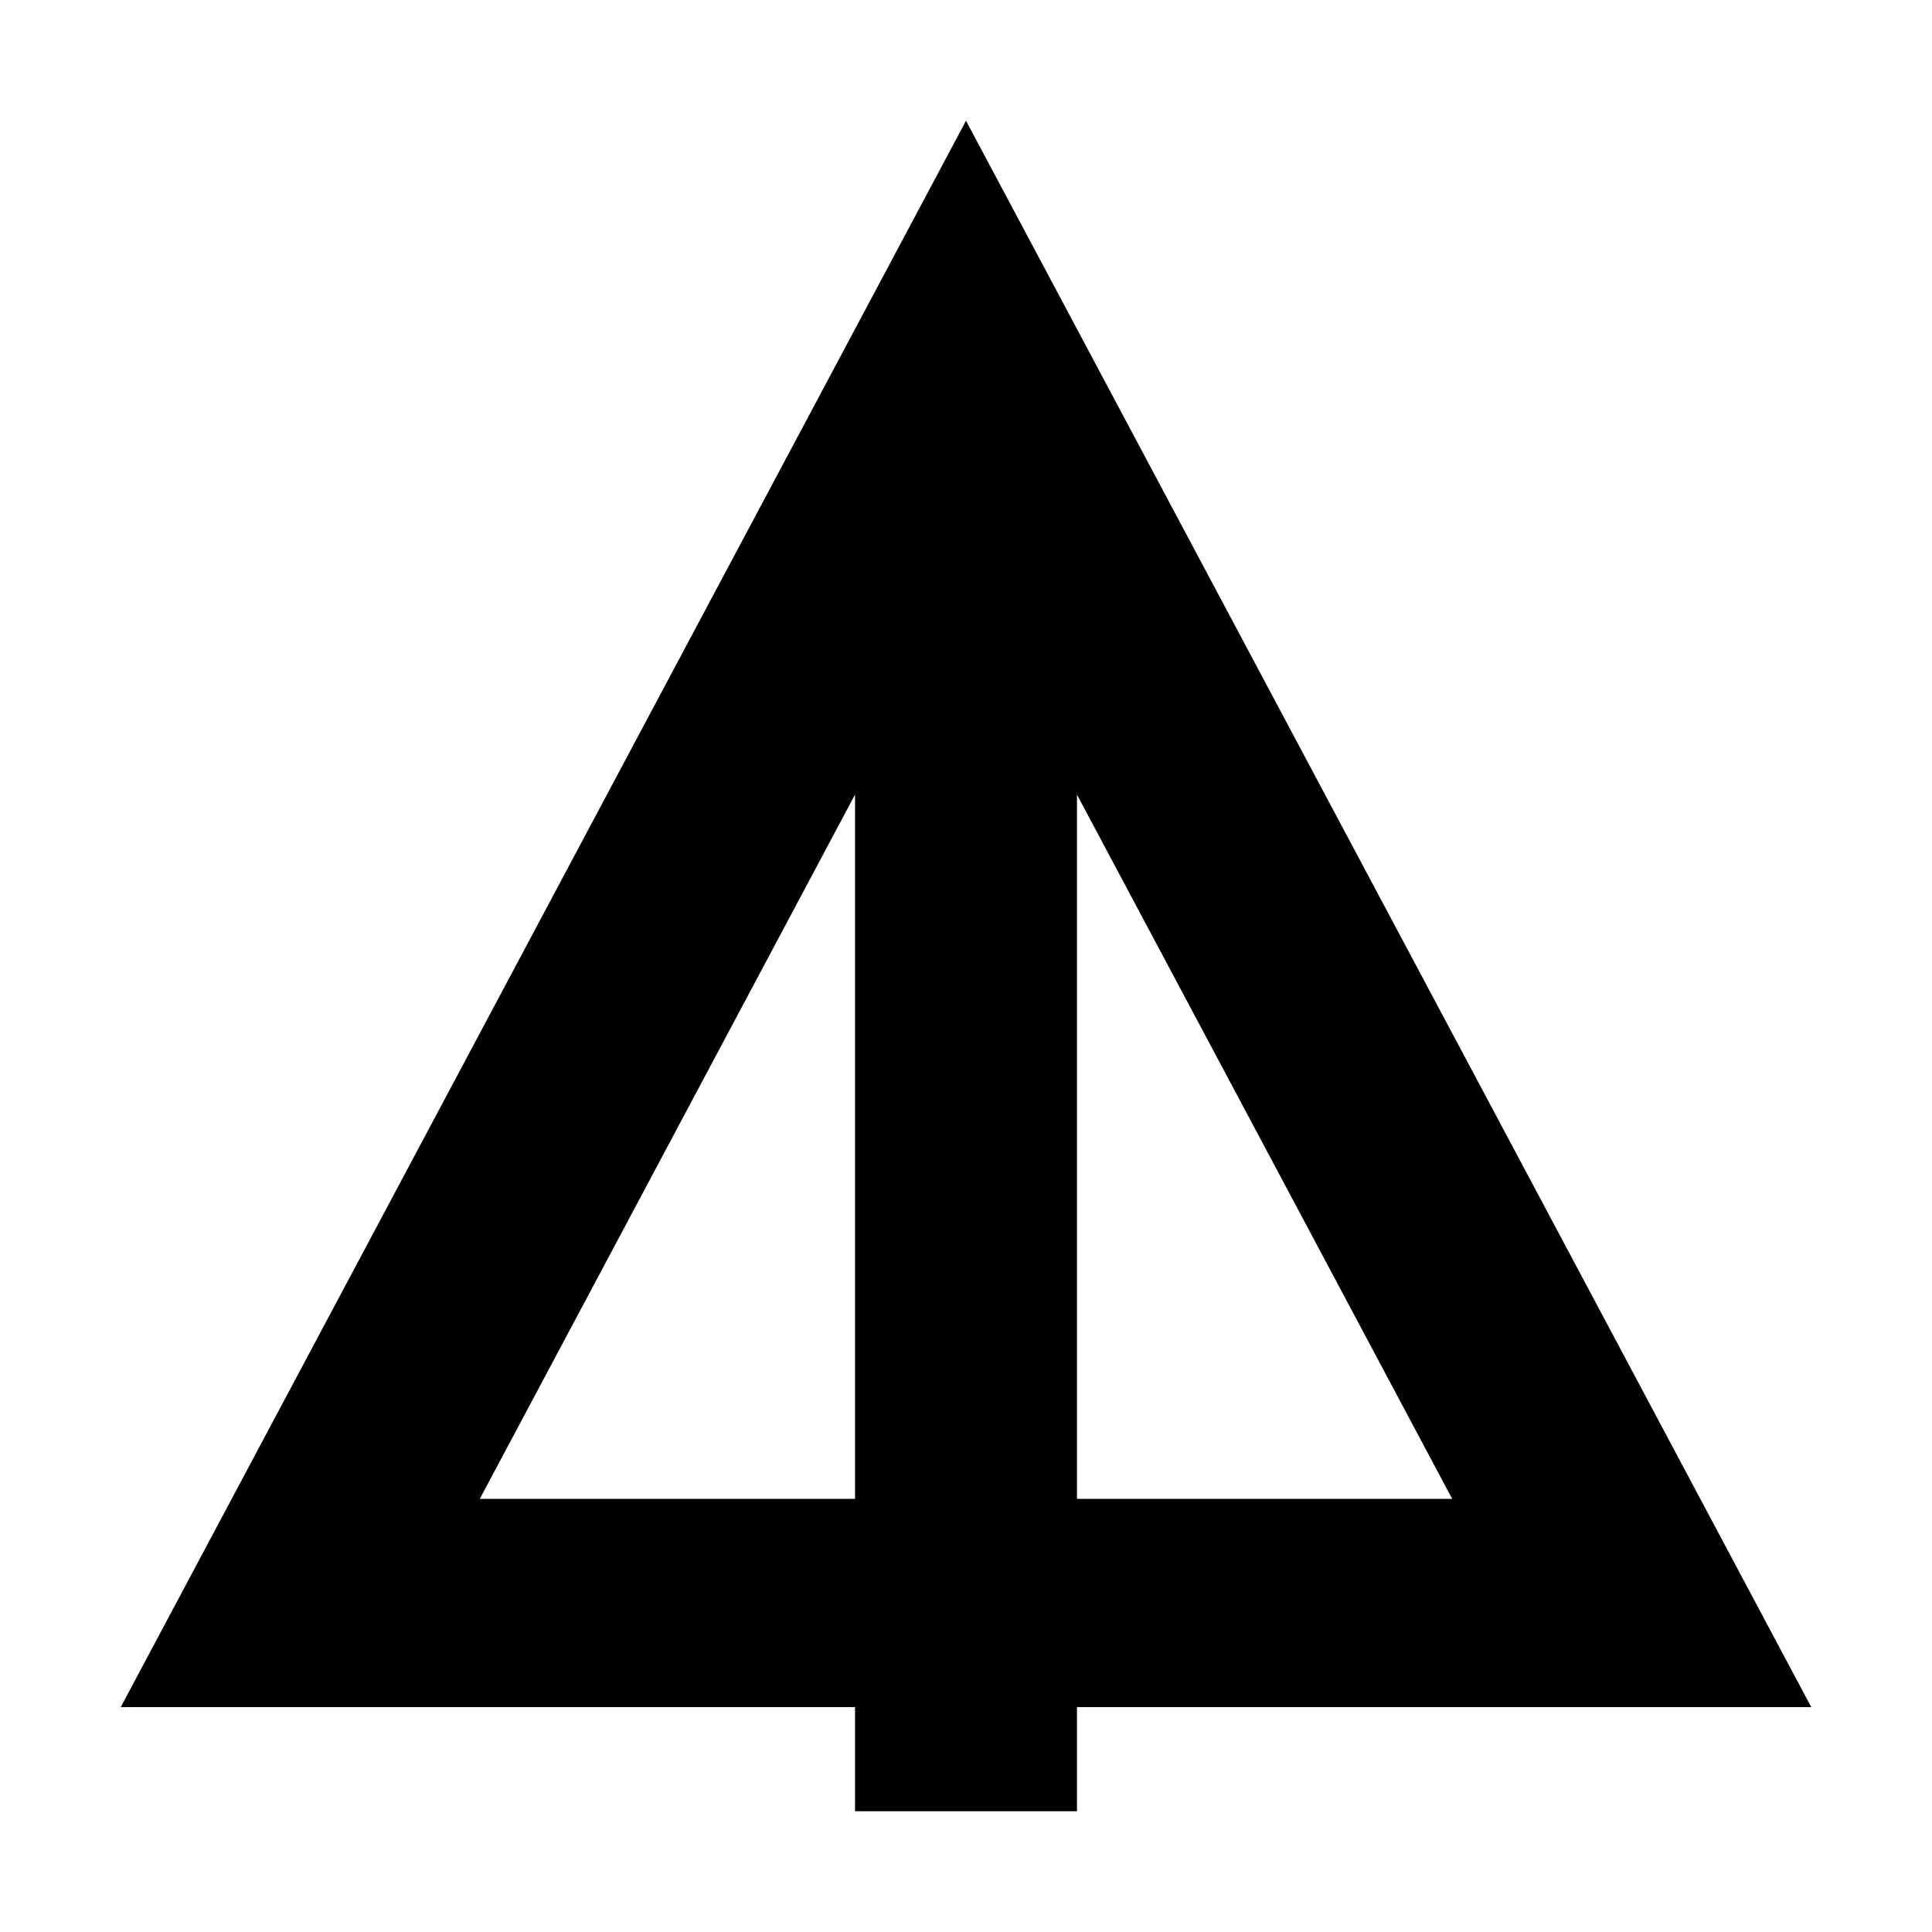 <svg xmlns="http://www.w3.org/2000/svg" viewBox="0 0 32 32"><title>file_type_apl</title><path d="M30,28.275,16,2,2,28.275H14.162V30h3.676V28.275ZM17.838,24.826V13.161l6.215,11.665Zm-9.891,0,6.215-11.665V24.826Z" style="fill:#000000"/></svg>